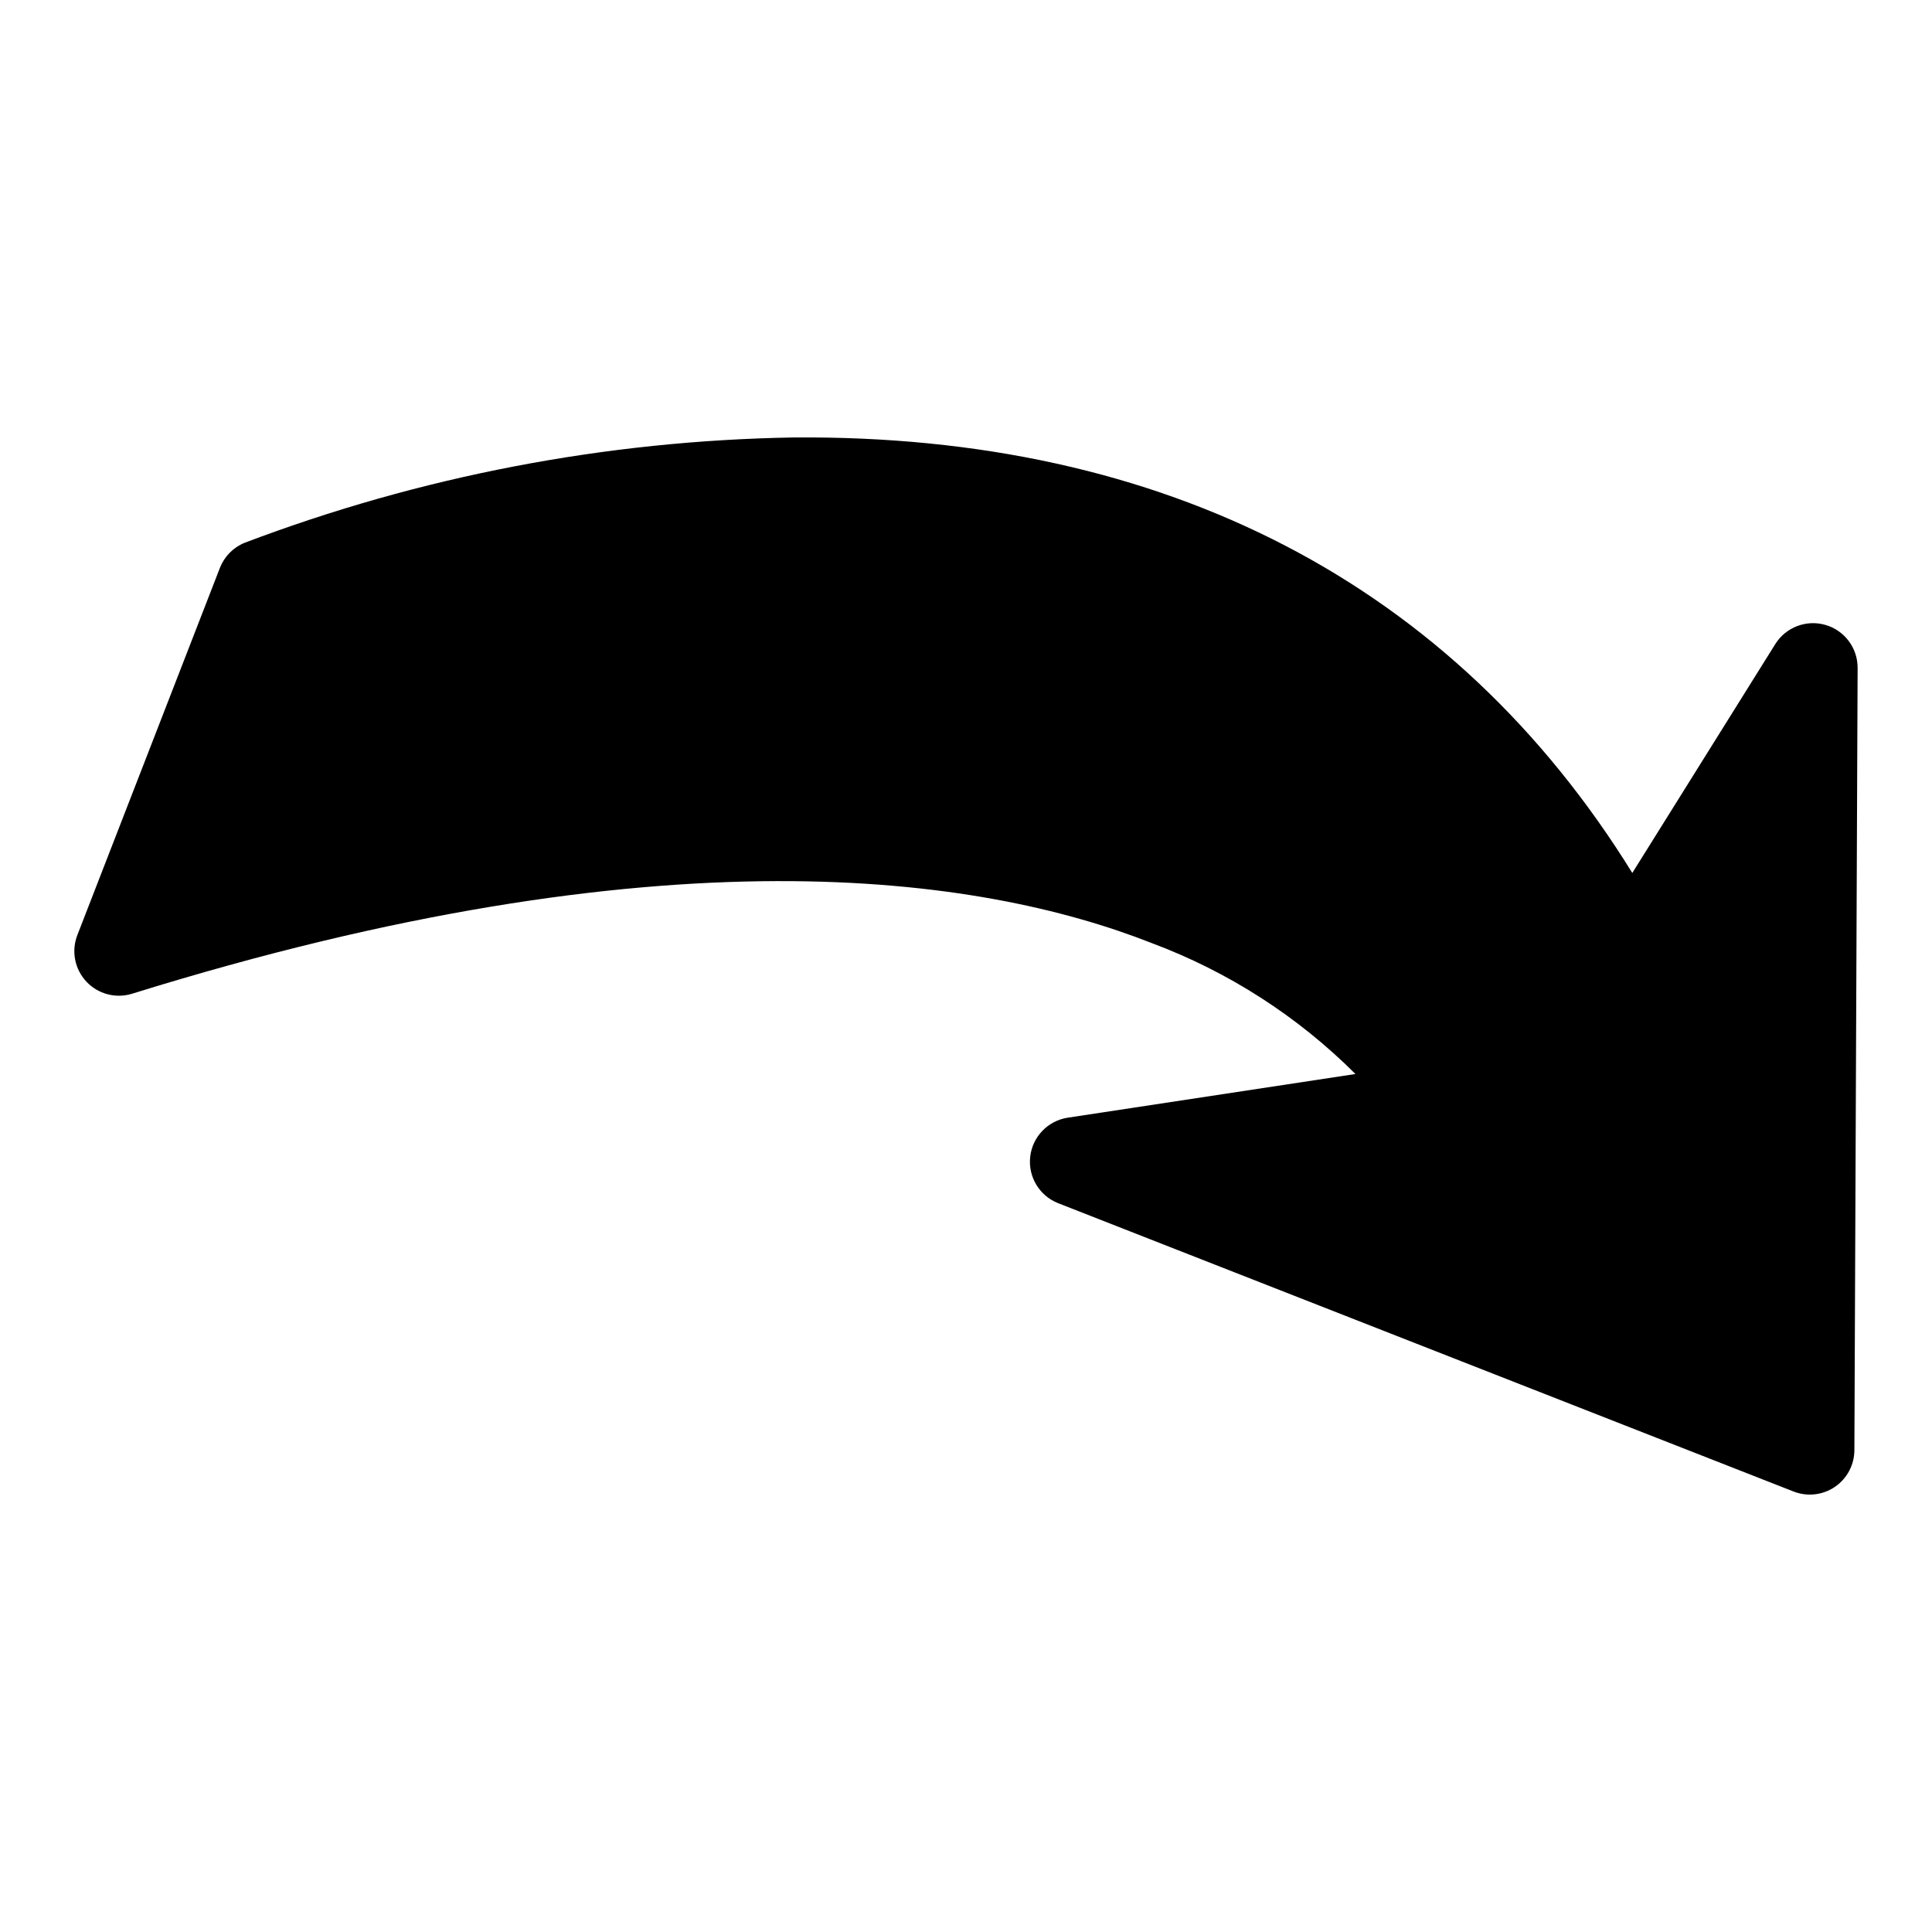 <?xml version="1.0" encoding="UTF-8"?>
<!-- Uploaded to: SVG Repo, www.svgrepo.com, Generator: SVG Repo Mixer Tools -->
<svg fill="#000000" width="800px" height="800px" version="1.1" viewBox="144 144 512 512" xmlns="http://www.w3.org/2000/svg">
 <path d="m636.29 321-0.859 207.32v0.004c-0.016 3.894-1.953 7.531-5.176 9.719-3.223 2.188-7.316 2.644-10.945 1.223l-194.87-76.402c-4.977-1.949-8.02-6.996-7.426-12.309 0.594-5.309 4.684-9.559 9.965-10.359l76.23-11.574c-15.293-15.285-33.691-27.109-53.945-34.68-45.715-18.004-129.71-30.297-270.25 13.402-4.328 1.348-9.047 0.094-12.137-3.219-3.094-3.312-4.016-8.105-2.375-12.328l37.77-97.289c1.172-3.012 3.519-5.41 6.504-6.644 46.512-17.648 95.73-27.098 145.47-27.93 98.648-0.84 174.99 38.895 222.33 115.41l37.887-60.648c2.797-4.477 8.223-6.551 13.293-5.086 5.07 1.465 8.551 6.113 8.531 11.391z"/>
</svg>